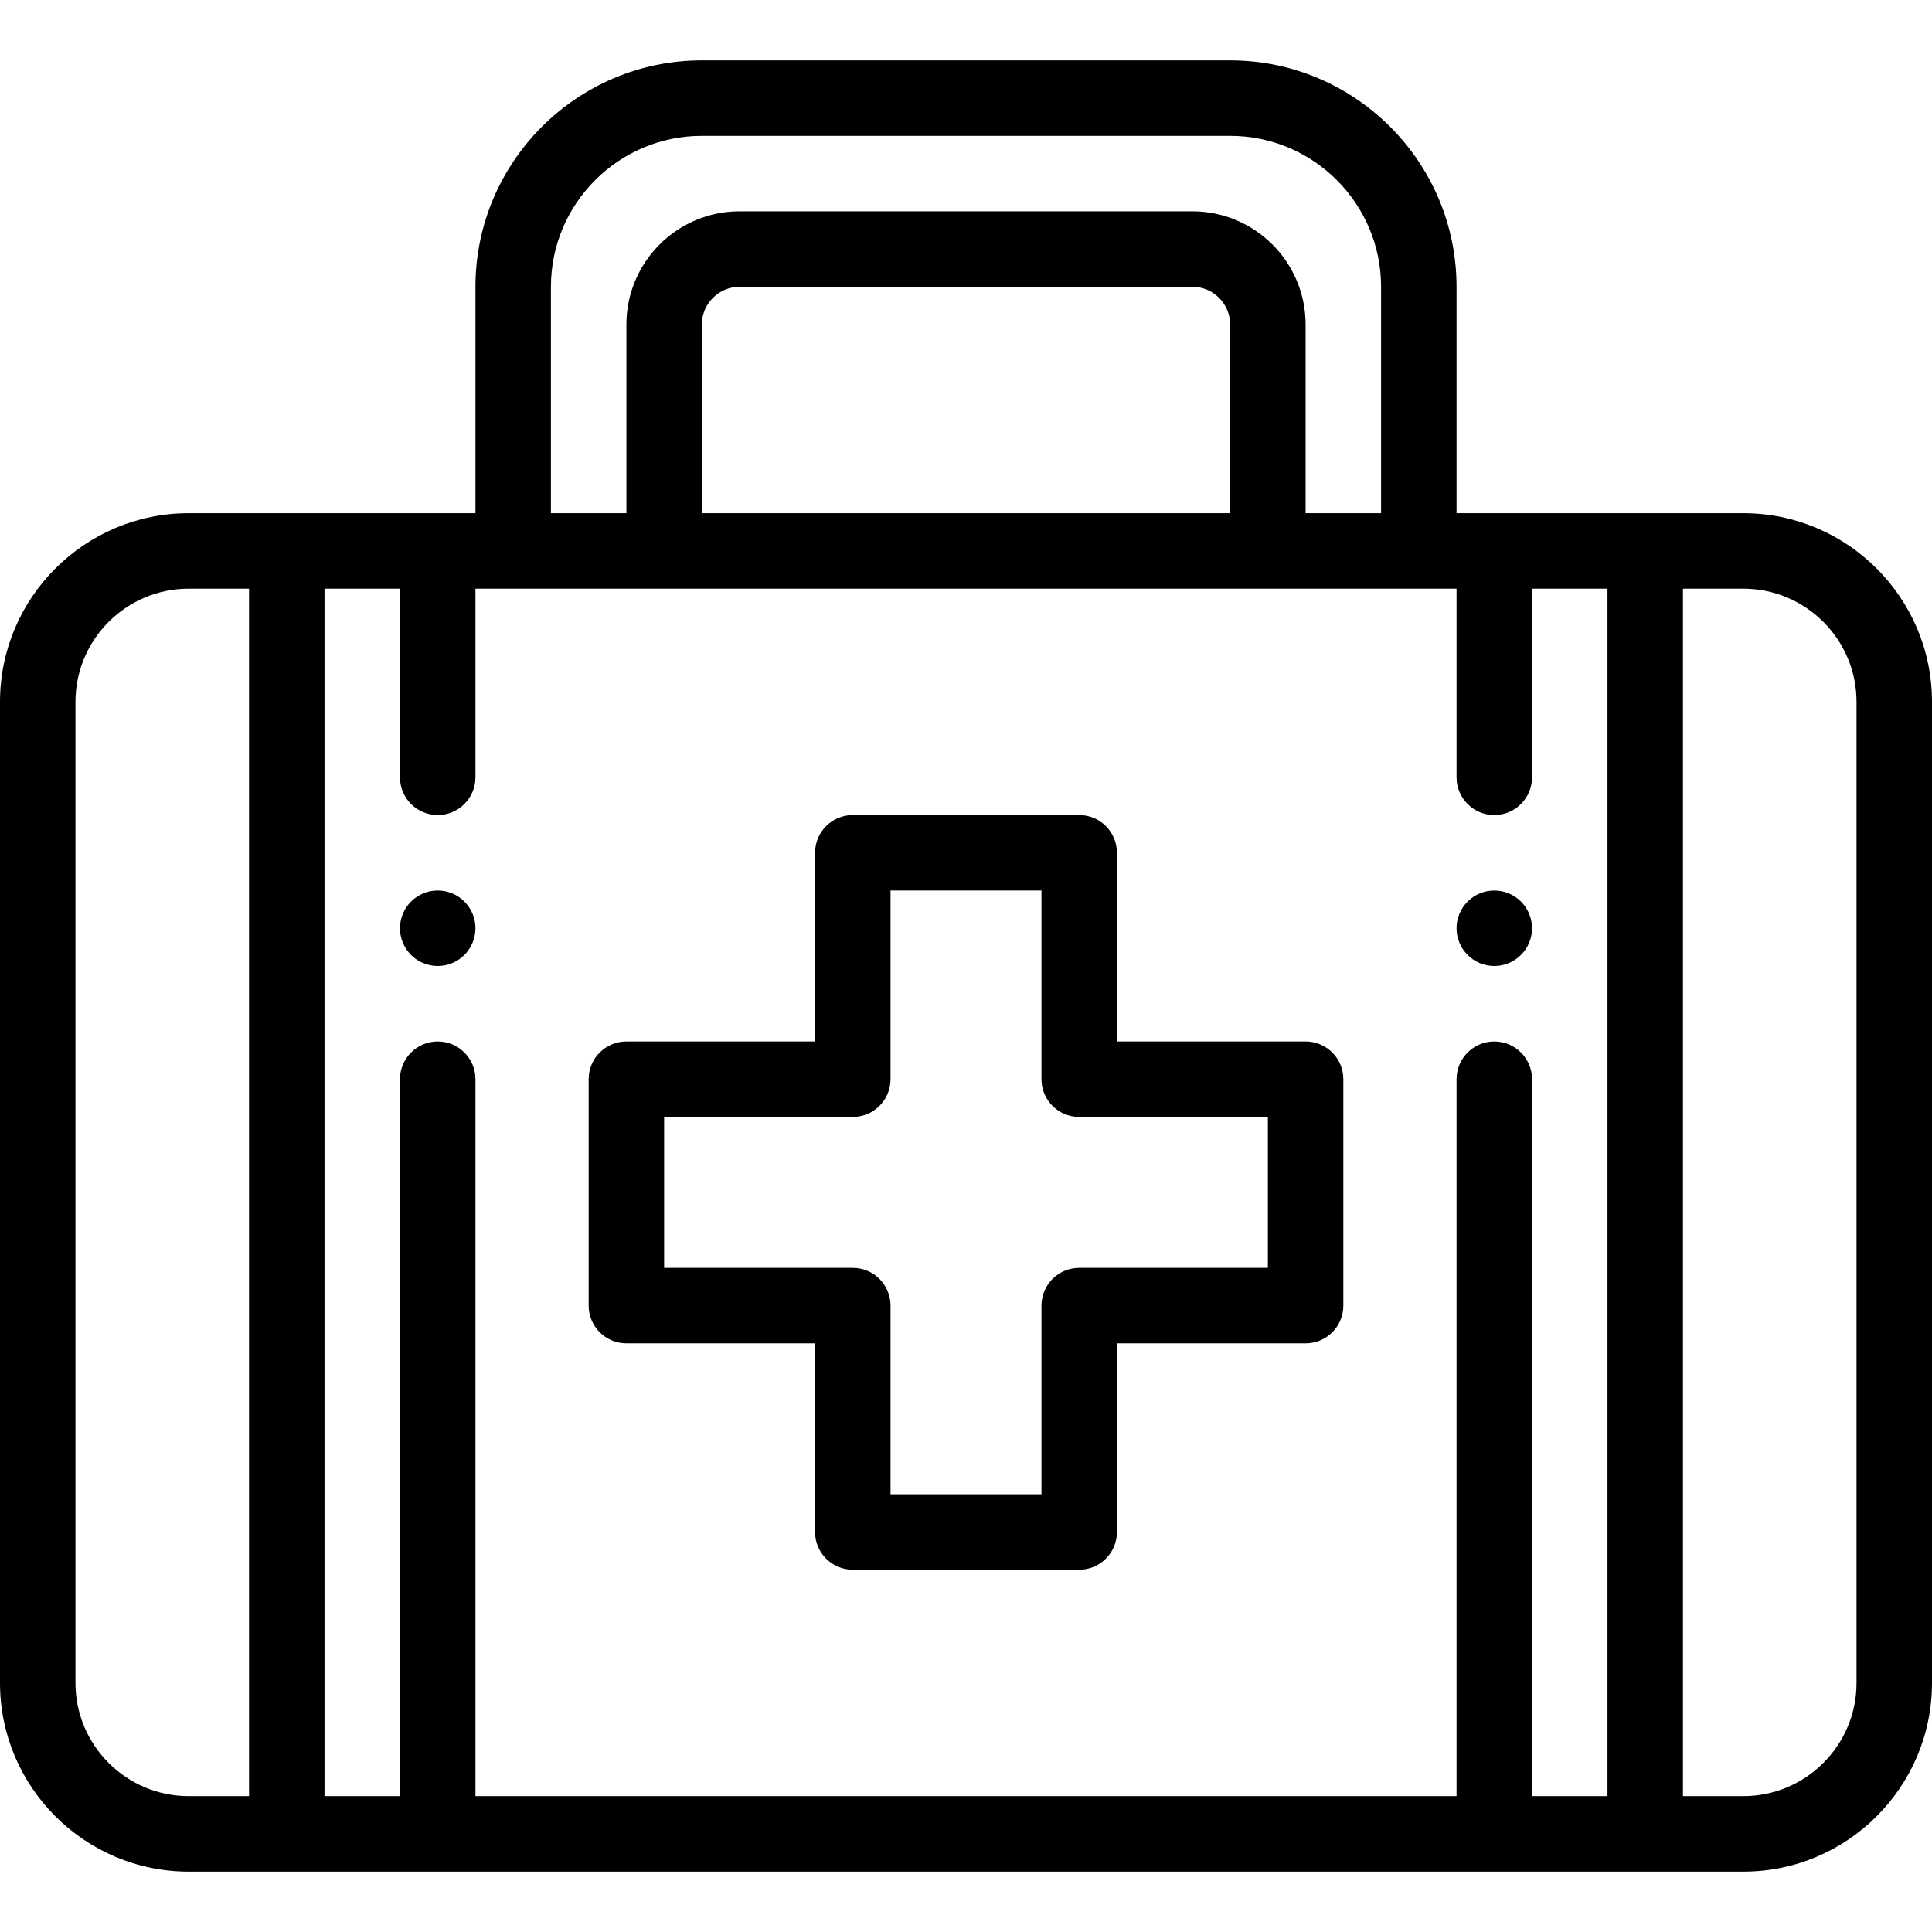 <svg xmlns="http://www.w3.org/2000/svg" viewBox="0 0 512 512"><path d="M396 236c-5.52 0-10 4.48-10 10s4.48 10 10 10 10-4.48 10-10-4.48-10-10-10zM116 236c-5.52 0-10 4.48-10 10s4.48 10 10 10 10-4.48 10-10-4.48-10-10-10zM346 276h-50v-50c0-5.522-4.478-10-10-10h-60c-5.522 0-10 4.478-10 10v50h-50c-5.522 0-10 4.478-10 10v60c0 5.522 4.478 10 10 10h50v50c0 5.522 4.478 10 10 10h60c5.522 0 10-4.478 10-10v-50h50c5.522 0 10-4.478 10-10v-60c0-5.522-4.478-10-10-10zm-10 60h-50c-5.522 0-10 4.478-10 10v50h-40v-50c0-5.522-4.478-10-10-10h-50v-40h50c5.522 0 10-4.478 10-10v-50h40v50c0 5.522 4.478 10 10 10h50v40z"/><path d="M462 136h-76V76c0-33.084-26.916-60-60-60H186c-33.084 0-60 26.916-60 60v60H50c-27.57 0-50 22.43-50 50v260c0 27.57 22.43 50 50 50h412c27.57 0 50-22.43 50-50V186c0-27.57-22.43-50-50-50zM146 76c0-22.056 17.944-40 40-40h140c22.056 0 40 17.944 40 40v60h-20V86c0-16.542-13.458-30-30-30H196c-16.542 0-30 13.458-30 30v50h-20V76zm180 10v50H186V86c0-5.514 4.486-10 10-10h120c5.514 0 10 4.486 10 10zM66 476H50c-16.542 0-30-13.458-30-30V186c0-16.542 13.458-30 30-30h16v320zm360 0h-20V286c0-5.522-4.478-10-10-10s-10 4.478-10 10v190H126V286c0-5.522-4.478-10-10-10s-10 4.478-10 10v190H86V156h20v50c0 5.522 4.478 10 10 10s10-4.478 10-10v-50h260v50c0 5.522 4.478 10 10 10s10-4.478 10-10v-50h20v320zm66-30c0 16.542-13.458 30-30 30h-16V156h16c16.542 0 30 13.458 30 30v260z"/></svg>